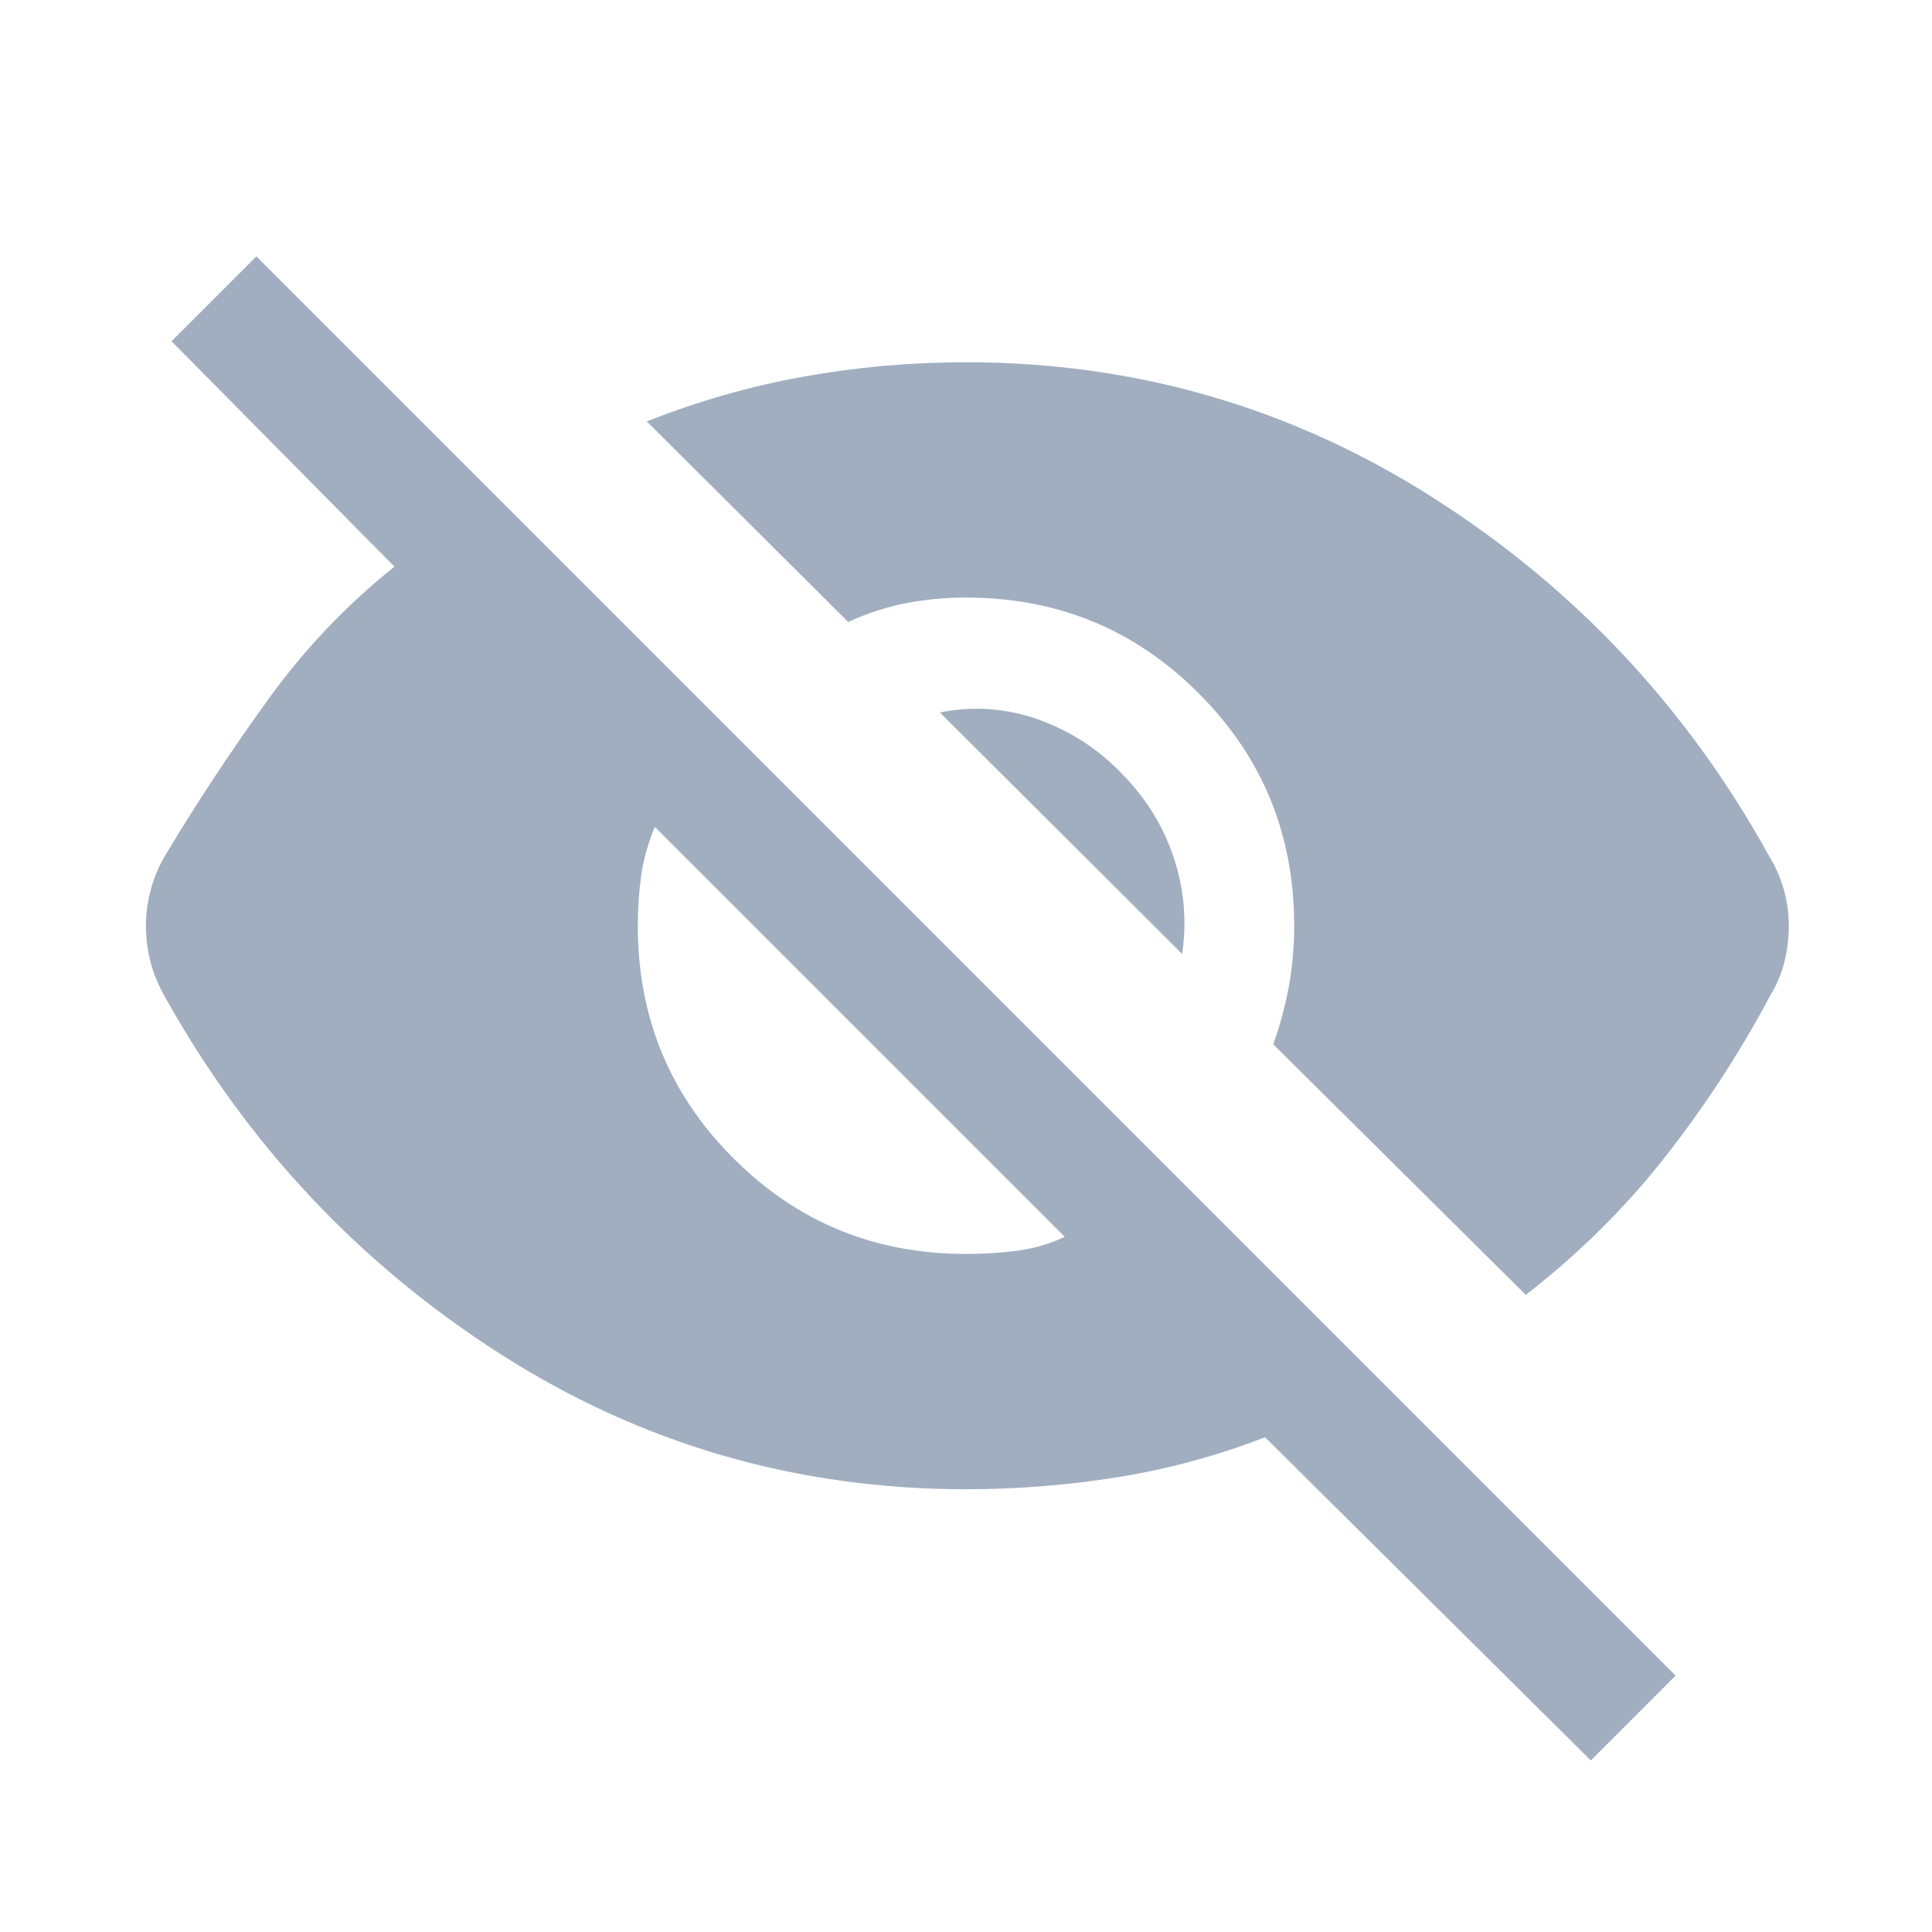 <svg width="24" height="24" viewBox="0 0 24 24" fill="none" xmlns="http://www.w3.org/2000/svg">
<path d="M19.762 21.869L15.715 17.854C15.126 18.082 14.52 18.247 13.897 18.348C13.275 18.449 12.642 18.5 12 18.5C9.895 18.5 7.967 17.94 6.216 16.82C4.466 15.7 3.078 14.224 2.054 12.392C1.971 12.249 1.91 12.103 1.871 11.954C1.833 11.805 1.813 11.654 1.813 11.5C1.813 11.346 1.834 11.193 1.876 11.041C1.918 10.889 1.98 10.745 2.063 10.608C2.462 9.945 2.886 9.304 3.335 8.684C3.783 8.064 4.305 7.515 4.9 7.039L2.131 4.239L3.185 3.185L20.815 20.815L19.762 21.869ZM12 15.577C12.222 15.577 12.434 15.564 12.636 15.537C12.838 15.511 13.035 15.454 13.227 15.365L8.135 10.273C8.053 10.465 7.997 10.662 7.967 10.864C7.938 11.066 7.923 11.278 7.923 11.5C7.923 12.635 8.319 13.598 9.111 14.389C9.902 15.181 10.865 15.577 12 15.577ZM18.954 16.085L15.817 12.973C15.902 12.735 15.966 12.494 16.011 12.252C16.055 12.01 16.077 11.759 16.077 11.5C16.077 10.365 15.681 9.402 14.889 8.611C14.098 7.819 13.135 7.423 12 7.423C11.741 7.423 11.49 7.447 11.248 7.494C11.006 7.542 10.769 7.619 10.537 7.727L8.035 5.235C8.671 4.983 9.319 4.798 9.98 4.679C10.641 4.56 11.314 4.5 12 4.5C14.111 4.5 16.048 5.063 17.811 6.188C19.573 7.313 20.963 8.797 21.981 10.642C22.058 10.769 22.117 10.905 22.159 11.051C22.2 11.197 22.221 11.346 22.221 11.5C22.221 11.654 22.203 11.804 22.166 11.949C22.13 12.095 22.073 12.231 21.996 12.358C21.609 13.083 21.167 13.761 20.671 14.389C20.175 15.018 19.602 15.583 18.954 16.085ZM14.685 11.85L11.675 8.85C12.095 8.767 12.505 8.797 12.904 8.94C13.303 9.084 13.647 9.308 13.937 9.612C14.233 9.912 14.447 10.256 14.578 10.646C14.709 11.036 14.745 11.437 14.685 11.85Z" fill="#A0AEC0"/>
</svg>
